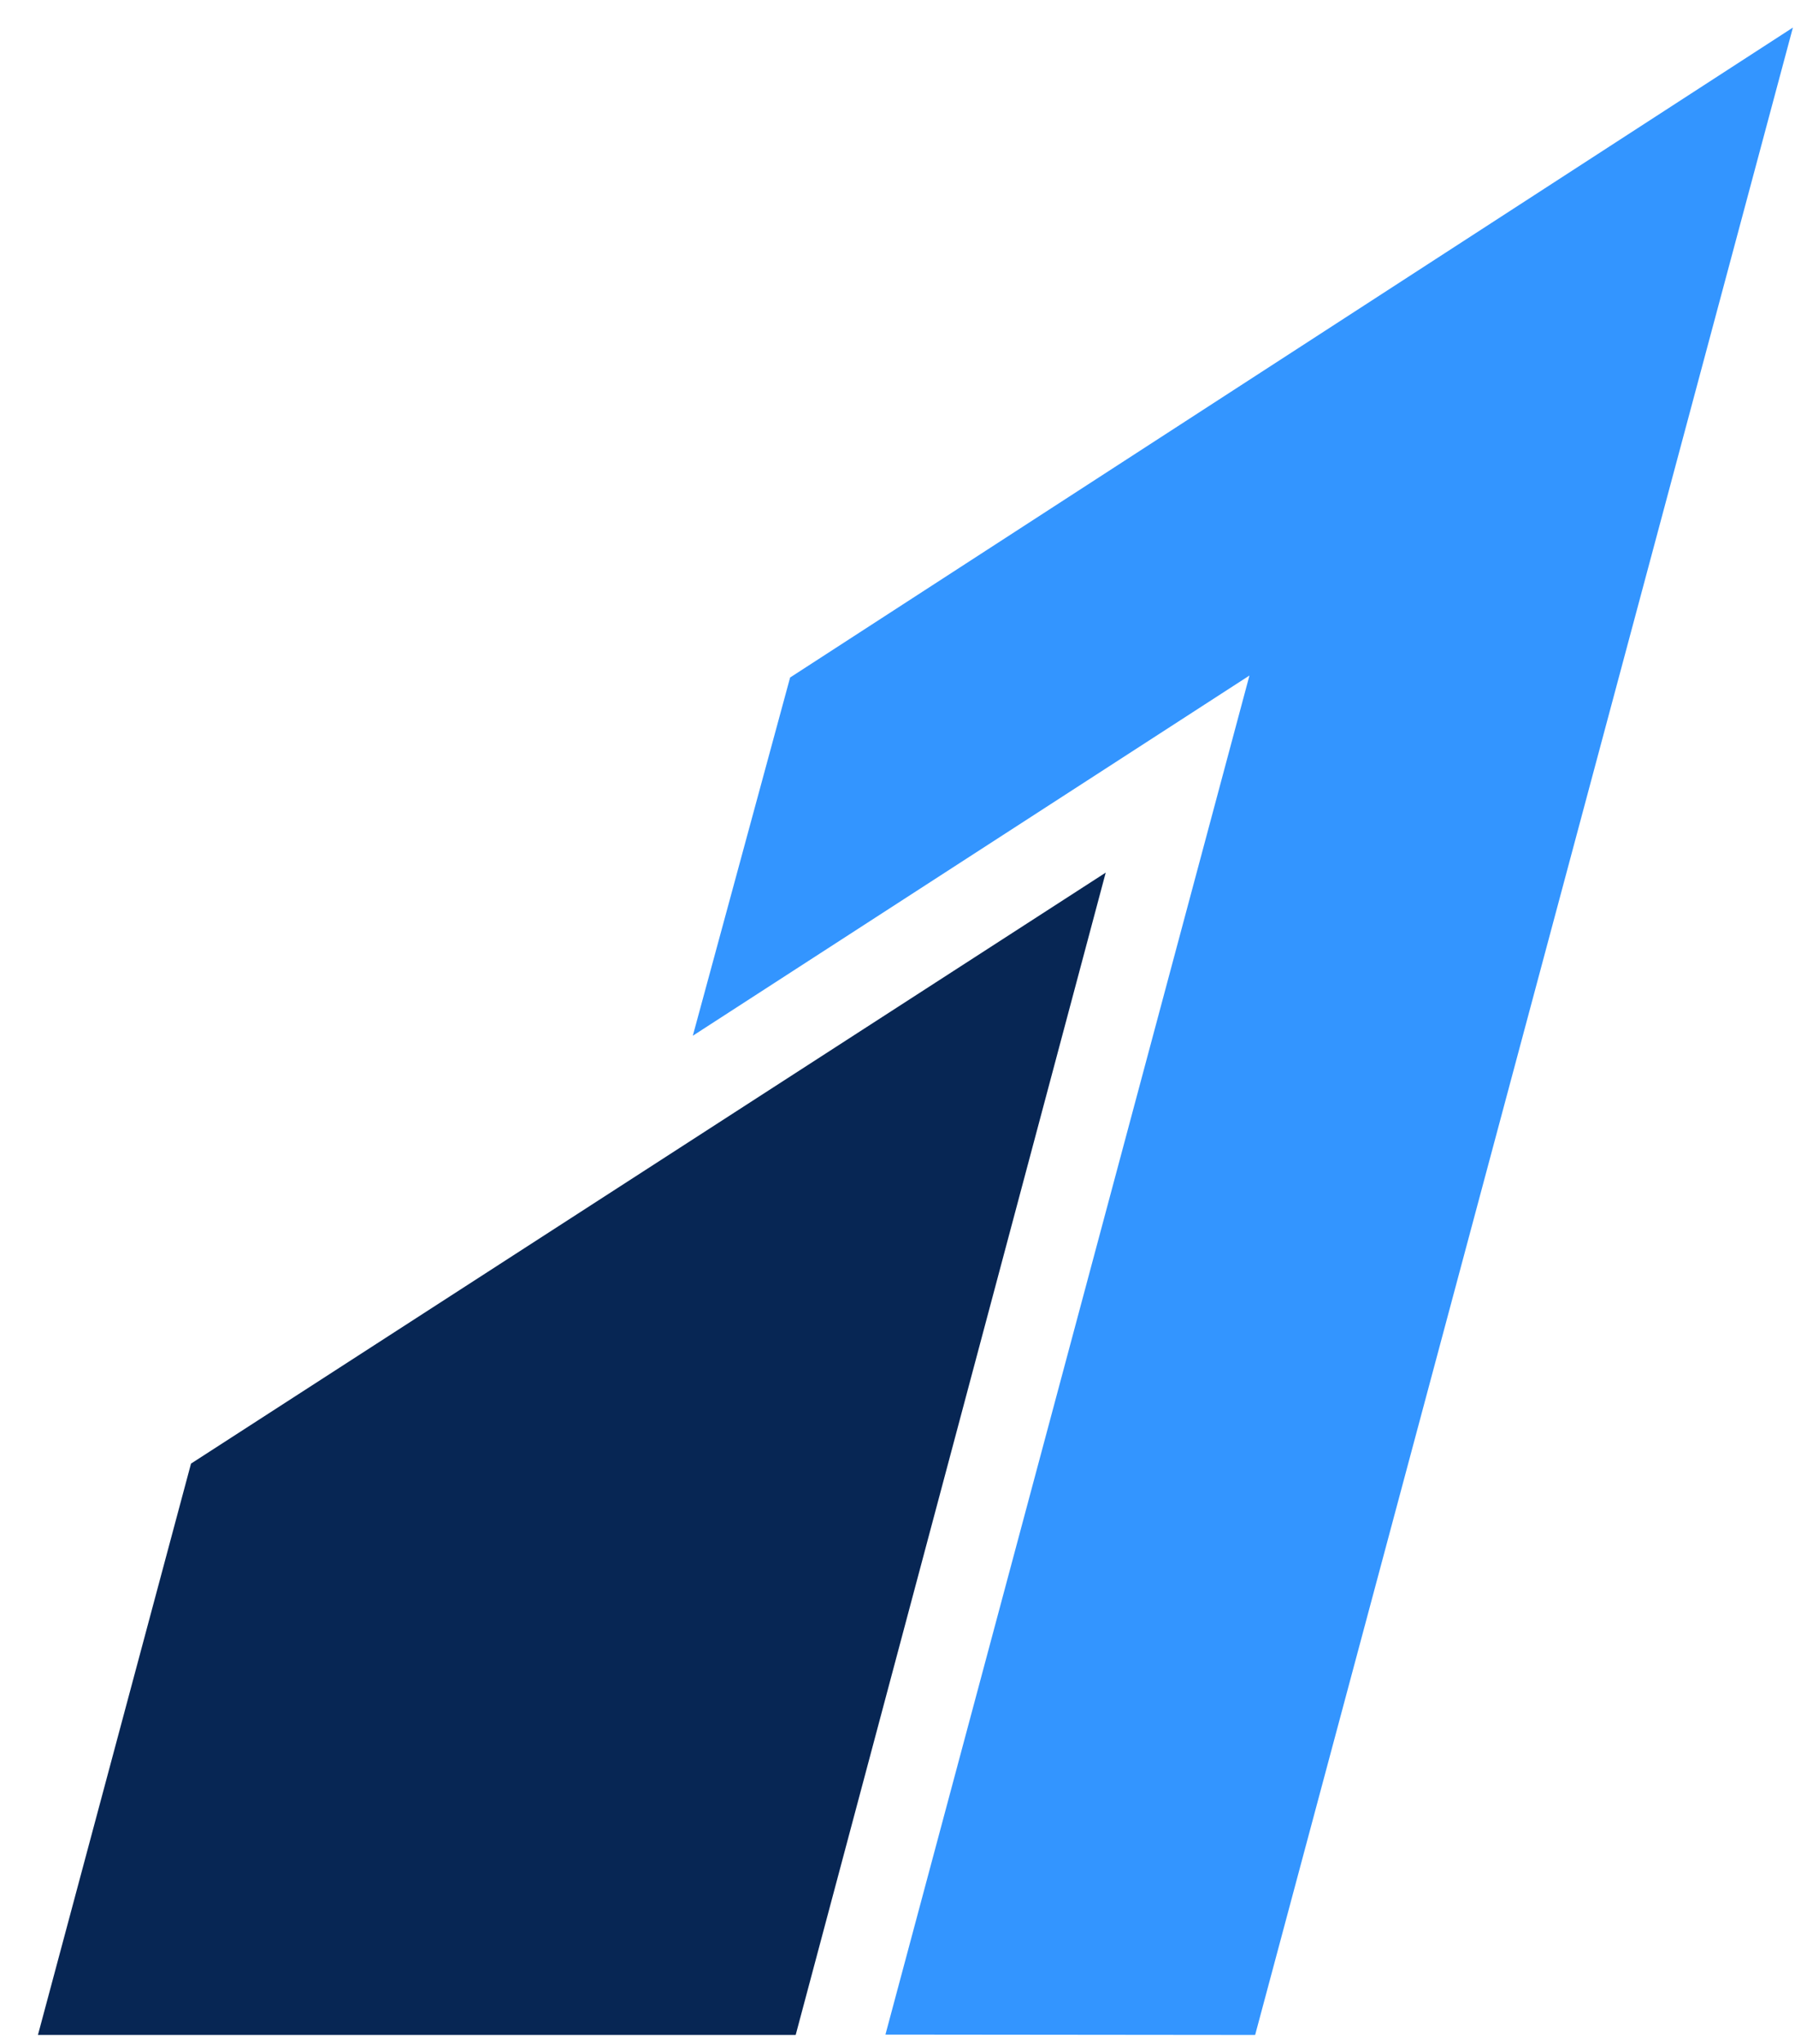 <svg width="29" height="33" viewBox="0 0 29 33" fill="none" xmlns="http://www.w3.org/2000/svg">
<path fill-rule="evenodd" clip-rule="evenodd" d="M12.765 10.939L11.193 16.723L20.186 10.907L14.305 32.85L20.278 32.856L28.966 0.445L12.765 10.939Z" fill="#3395FF"/>
<path fill-rule="evenodd" clip-rule="evenodd" d="M3.086 23.631L0.613 32.856H12.855C12.855 32.856 17.863 14.094 17.864 14.089C17.859 14.092 3.086 23.631 3.086 23.631Z" fill="#072654"/>
</svg>
